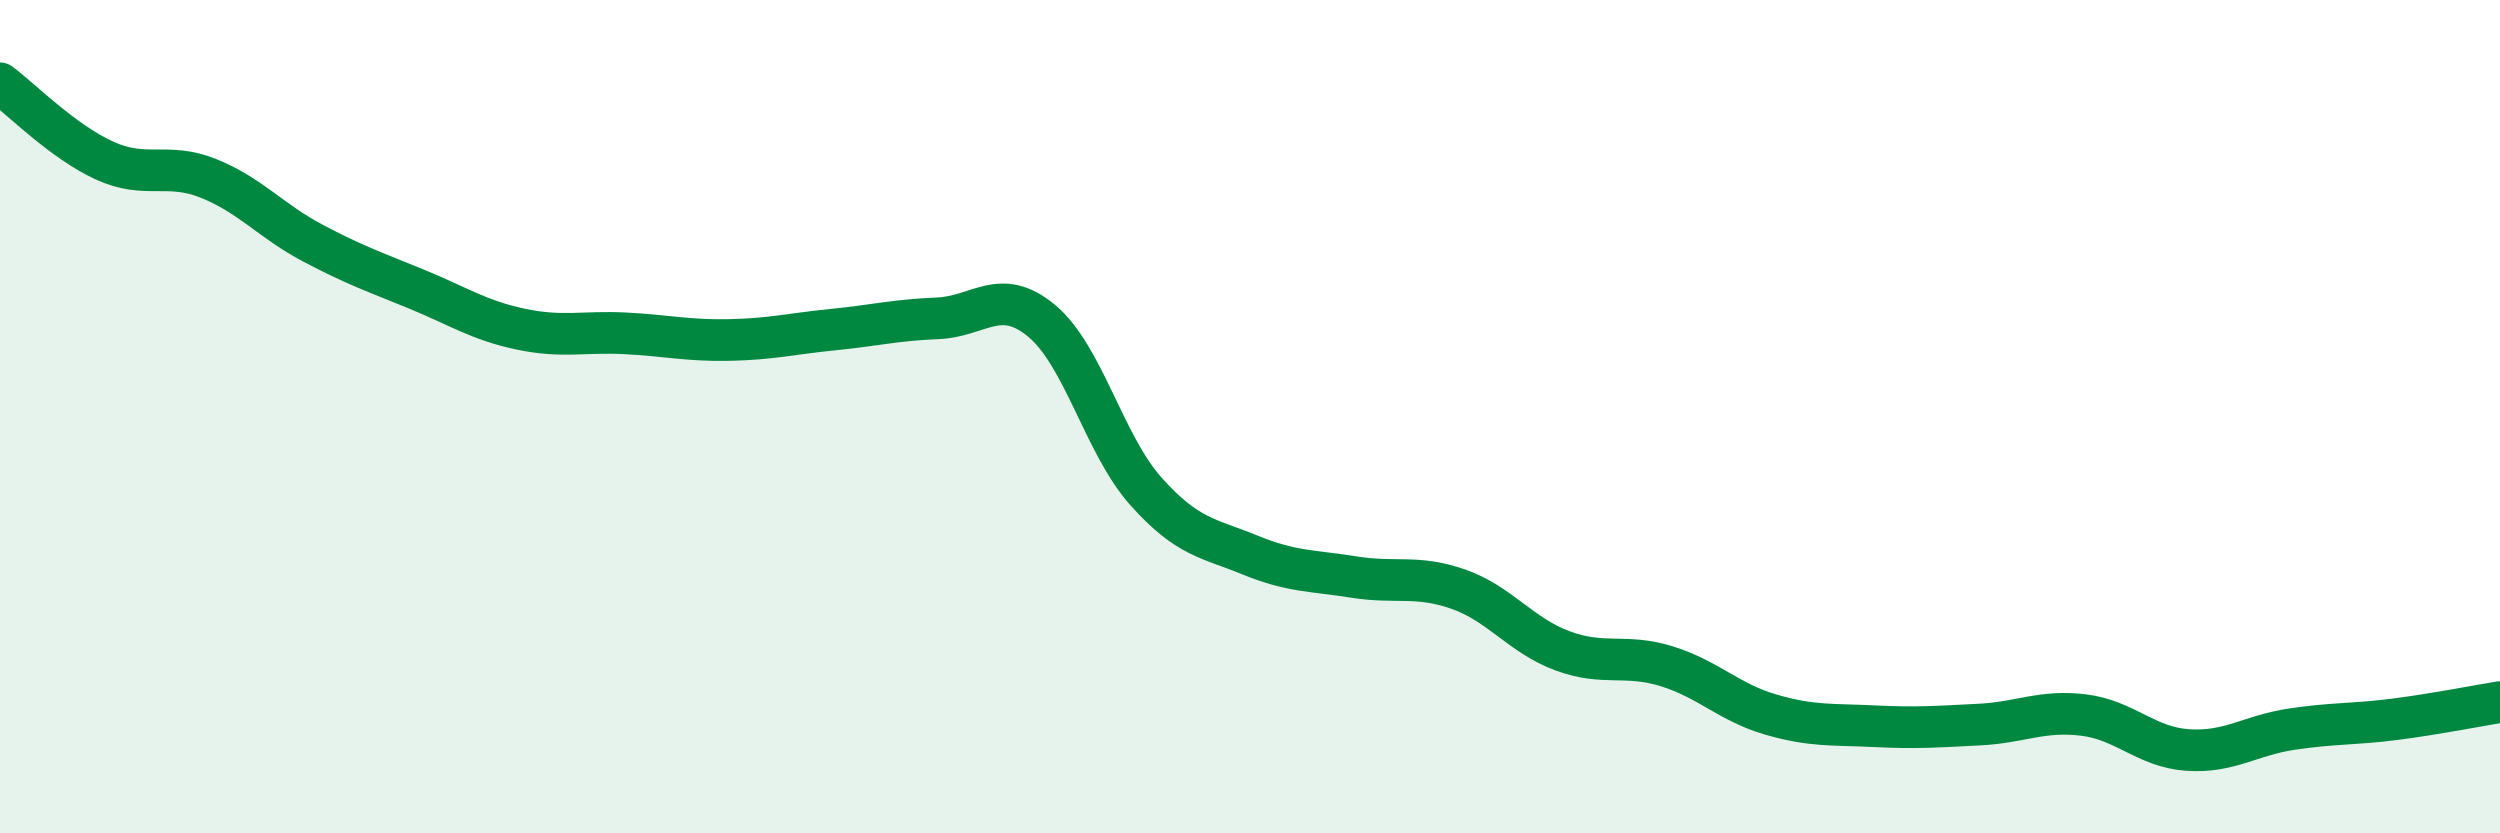 
    <svg width="60" height="20" viewBox="0 0 60 20" xmlns="http://www.w3.org/2000/svg">
      <path
        d="M 0,2 C 0.5,2.37 1.5,3.39 2.5,3.85 C 3.5,4.31 4,3.88 5,4.28 C 6,4.68 6.5,5.3 7.5,5.83 C 8.5,6.36 9,6.53 10,6.94 C 11,7.35 11.5,7.69 12.5,7.9 C 13.5,8.11 14,7.95 15,8 C 16,8.05 16.5,8.18 17.5,8.16 C 18.5,8.14 19,8.01 20,7.91 C 21,7.81 21.5,7.68 22.5,7.64 C 23.5,7.6 24,6.87 25,7.7 C 26,8.53 26.5,10.67 27.5,11.79 C 28.5,12.91 29,12.91 30,13.32 C 31,13.73 31.5,13.69 32.5,13.85 C 33.5,14.01 34,13.79 35,14.14 C 36,14.49 36.5,15.25 37.5,15.62 C 38.5,15.99 39,15.68 40,15.99 C 41,16.3 41.5,16.86 42.5,17.15 C 43.5,17.44 44,17.38 45,17.43 C 46,17.48 46.5,17.44 47.5,17.39 C 48.5,17.34 49,17.04 50,17.16 C 51,17.28 51.5,17.93 52.5,18 C 53.5,18.07 54,17.65 55,17.5 C 56,17.35 56.5,17.39 57.5,17.26 C 58.5,17.13 59.5,16.93 60,16.85L60 20L0 20Z"
        fill="#008740"
        opacity="0.1"
        stroke-linecap="round"
        stroke-linejoin="round"
      />
      <path
        d="M 0,2 C 0.5,2.37 1.5,3.39 2.5,3.85 C 3.5,4.31 4,3.88 5,4.28 C 6,4.68 6.5,5.3 7.5,5.83 C 8.5,6.36 9,6.53 10,6.94 C 11,7.35 11.5,7.69 12.5,7.9 C 13.5,8.11 14,7.95 15,8 C 16,8.05 16.5,8.18 17.5,8.16 C 18.5,8.14 19,8.01 20,7.91 C 21,7.81 21.5,7.68 22.5,7.64 C 23.5,7.6 24,6.87 25,7.7 C 26,8.53 26.5,10.67 27.5,11.79 C 28.5,12.91 29,12.91 30,13.32 C 31,13.73 31.5,13.69 32.5,13.85 C 33.5,14.01 34,13.79 35,14.14 C 36,14.49 36.5,15.25 37.5,15.62 C 38.5,15.99 39,15.68 40,15.99 C 41,16.3 41.5,16.86 42.5,17.15 C 43.5,17.44 44,17.38 45,17.43 C 46,17.48 46.5,17.44 47.5,17.39 C 48.5,17.34 49,17.04 50,17.16 C 51,17.28 51.5,17.93 52.5,18 C 53.5,18.07 54,17.65 55,17.5 C 56,17.35 56.5,17.39 57.5,17.26 C 58.5,17.13 59.5,16.93 60,16.85"
        stroke="#008740"
        stroke-width="1"
        fill="none"
        stroke-linecap="round"
        stroke-linejoin="round"
      />
    </svg>
  